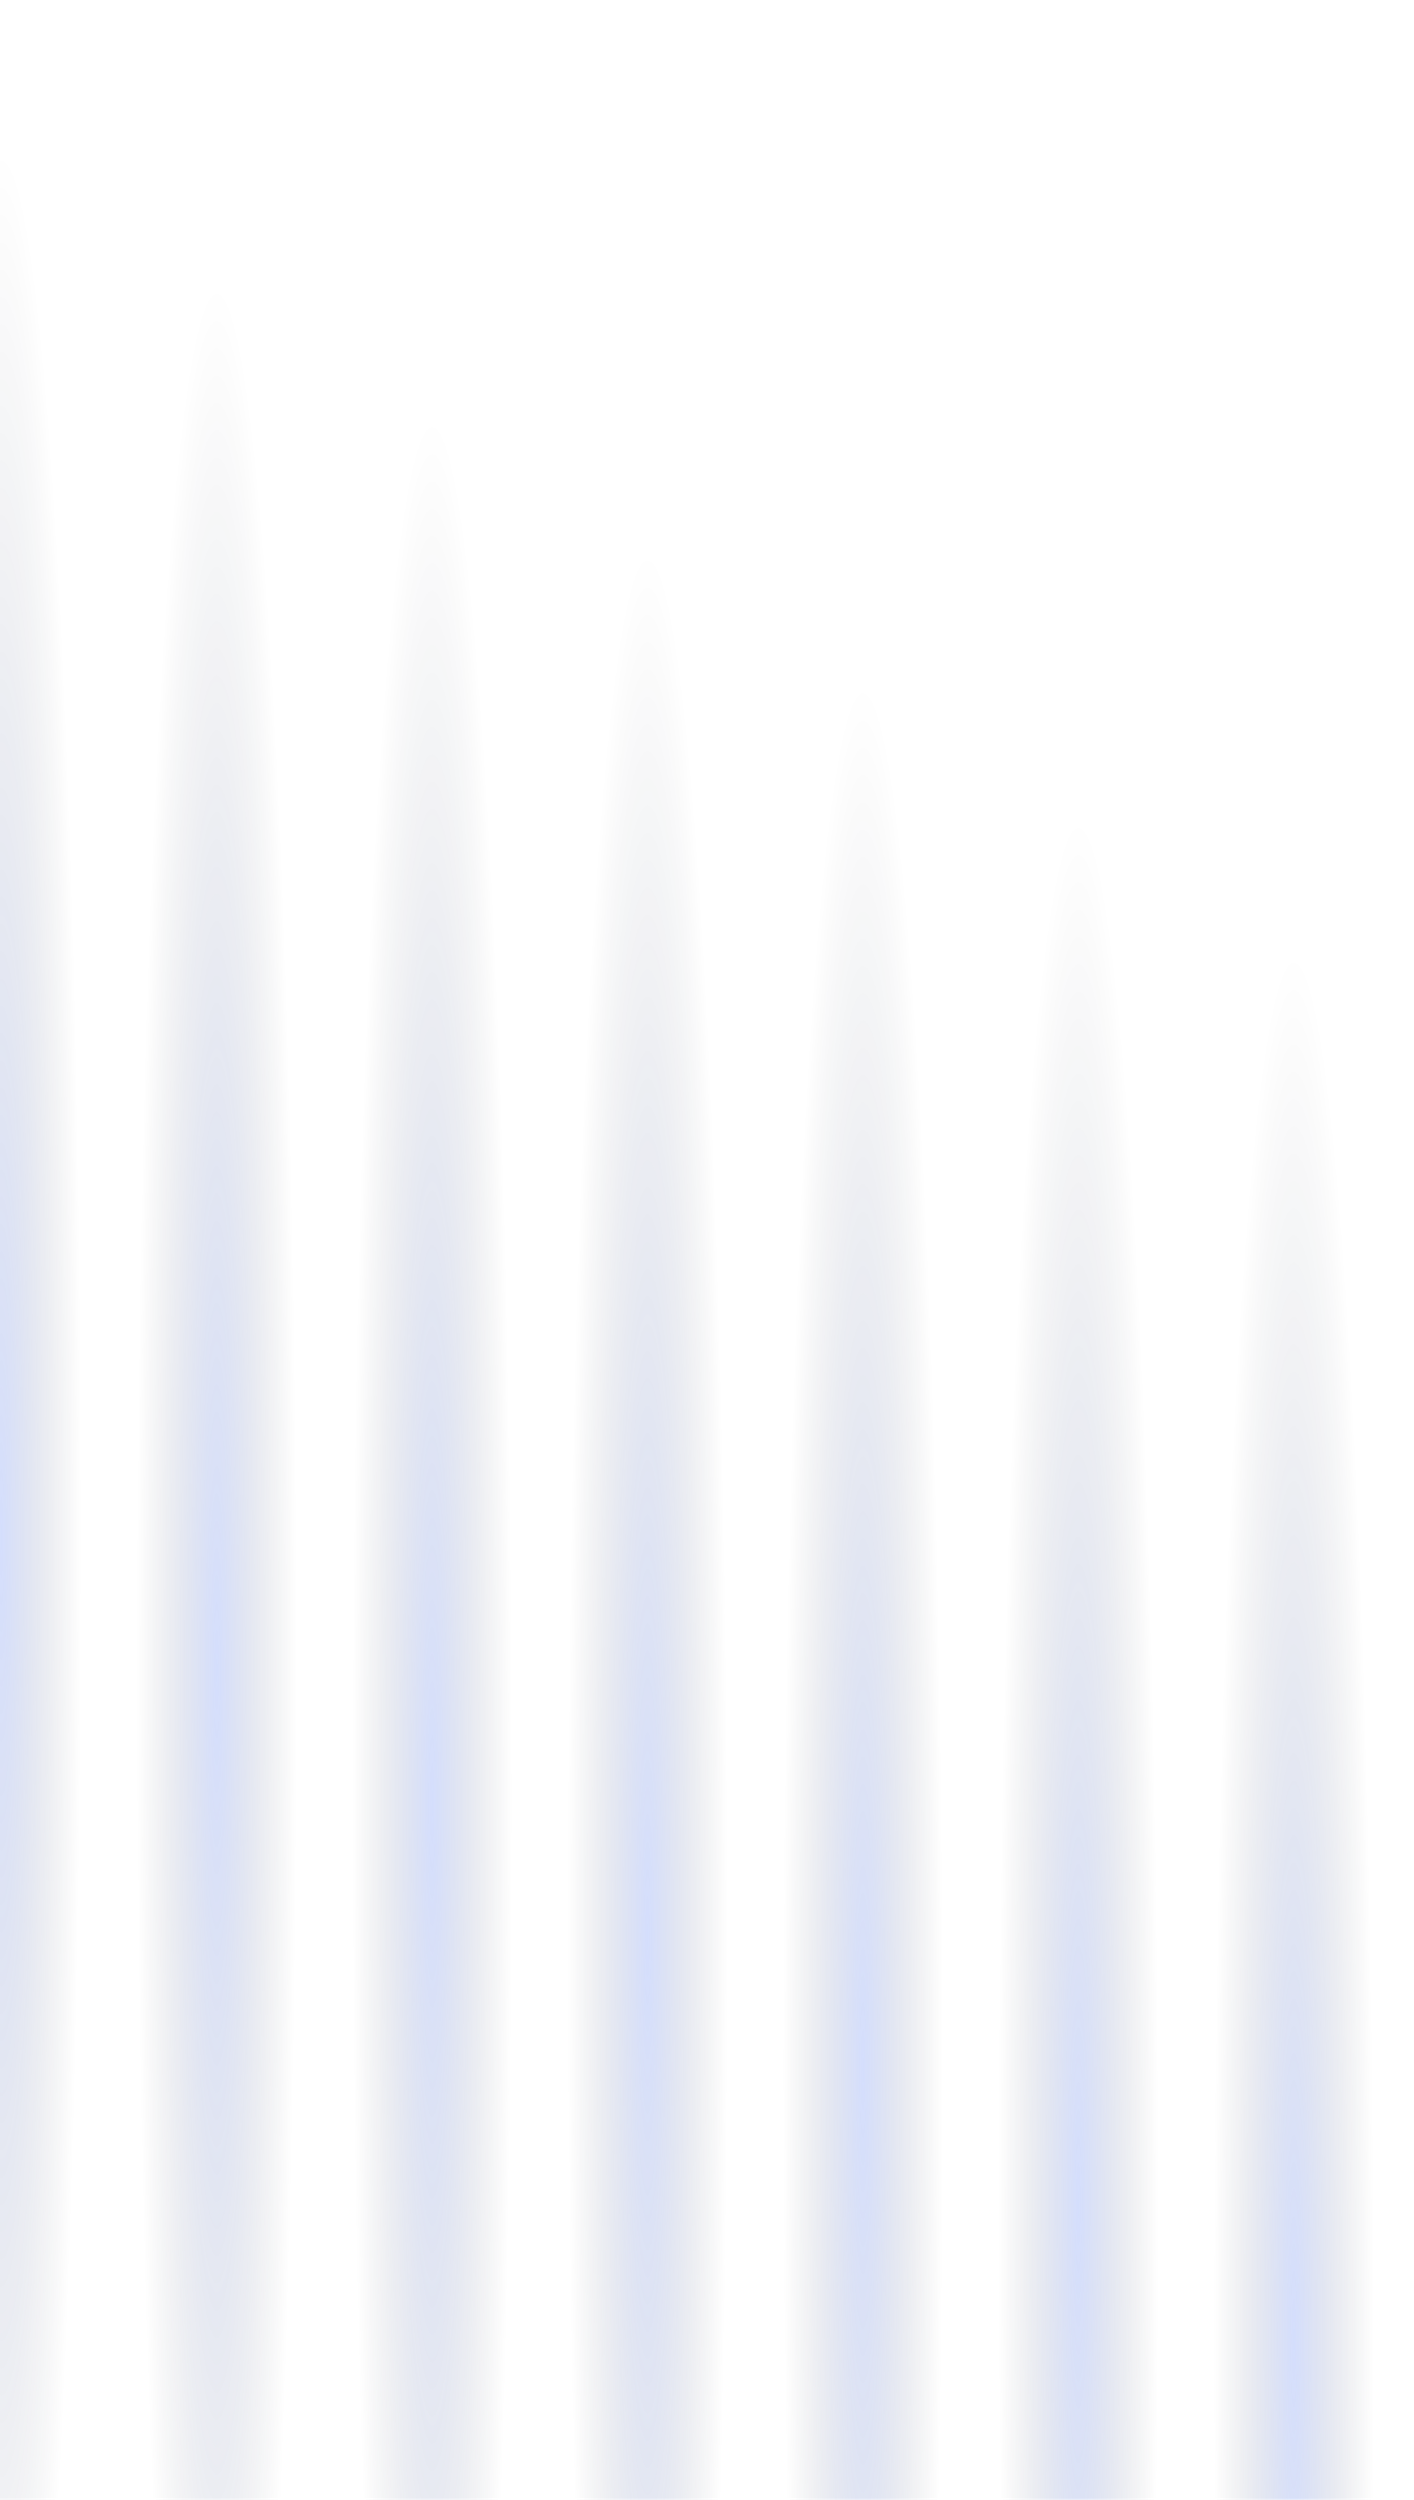 <svg width="323" height="571" viewBox="0 0 323 571" fill="none" xmlns="http://www.w3.org/2000/svg">
<g opacity="0.2">
<g style="mix-blend-mode:plus-lighter">
<path fill-rule="evenodd" clip-rule="evenodd" d="M0.308 834.199C15.291 834.199 27.404 618.639 27.404 352.69C27.404 86.741 15.291 -128.819 0.308 -128.819C-14.676 -128.819 -26.789 86.741 -26.789 352.69C-26.859 618.541 -14.676 834.199 0.308 834.199Z" fill="url(#paint0_radial_117_329)"/>
</g>
<g style="mix-blend-mode:plus-lighter">
<path fill-rule="evenodd" clip-rule="evenodd" d="M49.517 865.345C64.5 865.345 76.613 649.785 76.613 383.836C76.613 117.886 64.5 -97.673 49.517 -97.673C34.533 -97.673 22.42 117.886 22.42 383.836C22.35 649.686 34.533 865.345 49.517 865.345Z" fill="url(#paint1_radial_117_329)"/>
</g>
<g style="mix-blend-mode:plus-lighter">
<path fill-rule="evenodd" clip-rule="evenodd" d="M98.726 896.491C113.709 896.491 125.822 680.931 125.822 414.982C125.822 149.033 113.709 -66.527 98.726 -66.527C83.742 -66.527 71.629 149.033 71.629 414.982C71.559 680.833 83.742 896.491 98.726 896.491Z" fill="url(#paint2_radial_117_329)"/>
</g>
<g style="mix-blend-mode:plus-lighter">
<path fill-rule="evenodd" clip-rule="evenodd" d="M147.935 927.638C162.918 927.638 175.031 712.078 175.031 446.129C175.031 180.179 162.918 -35.38 147.935 -35.38C132.951 -35.38 120.838 180.179 120.838 446.129C120.768 711.979 132.951 927.638 147.935 927.638Z" fill="url(#paint3_radial_117_329)"/>
</g>
<g style="mix-blend-mode:plus-lighter">
<path fill-rule="evenodd" clip-rule="evenodd" d="M197.144 958.783C212.127 958.783 224.24 743.223 224.24 477.274C224.24 211.325 212.127 -4.235 197.144 -4.235C182.16 -4.235 170.047 211.325 170.047 477.274C169.977 743.125 182.16 958.783 197.144 958.783Z" fill="url(#paint4_radial_117_329)"/>
</g>
<g style="mix-blend-mode:plus-lighter">
<path fill-rule="evenodd" clip-rule="evenodd" d="M246.355 989.928C261.338 989.928 273.451 774.368 273.451 508.419C273.451 242.47 261.338 26.91 246.355 26.91C231.371 26.91 219.258 242.47 219.258 508.419C219.188 774.269 231.371 989.928 246.355 989.928Z" fill="url(#paint5_radial_117_329)"/>
</g>
<g style="mix-blend-mode:plus-lighter">
<path fill-rule="evenodd" clip-rule="evenodd" d="M295.564 1021.07C310.547 1021.07 322.66 805.514 322.66 539.565C322.66 273.616 310.547 58.056 295.564 58.056C280.58 58.056 268.467 273.616 268.467 539.565C268.397 805.416 280.58 1021.07 295.564 1021.07Z" fill="url(#paint6_radial_117_329)"/>
</g>
</g>
<defs>
<radialGradient id="paint0_radial_117_329" cx="0" cy="0" r="1" gradientUnits="userSpaceOnUse" gradientTransform="translate(0.308 352.69) rotate(90) scale(481.509 27.097)">
<stop stop-color="#295AF3"/>
<stop offset="0.675" stop-opacity="0"/>
</radialGradient>
<radialGradient id="paint1_radial_117_329" cx="0" cy="0" r="1" gradientUnits="userSpaceOnUse" gradientTransform="translate(49.517 383.836) rotate(90) scale(481.509 27.097)">
<stop stop-color="#295AF3"/>
<stop offset="0.675" stop-opacity="0"/>
</radialGradient>
<radialGradient id="paint2_radial_117_329" cx="0" cy="0" r="1" gradientUnits="userSpaceOnUse" gradientTransform="translate(98.726 414.982) rotate(90) scale(481.509 27.097)">
<stop stop-color="#295AF3"/>
<stop offset="0.675" stop-opacity="0"/>
</radialGradient>
<radialGradient id="paint3_radial_117_329" cx="0" cy="0" r="1" gradientUnits="userSpaceOnUse" gradientTransform="translate(147.935 446.129) rotate(90) scale(481.509 27.097)">
<stop stop-color="#295AF3"/>
<stop offset="0.675" stop-opacity="0"/>
</radialGradient>
<radialGradient id="paint4_radial_117_329" cx="0" cy="0" r="1" gradientUnits="userSpaceOnUse" gradientTransform="translate(197.144 477.274) rotate(90) scale(481.509 27.097)">
<stop stop-color="#295AF3"/>
<stop offset="0.675" stop-opacity="0"/>
</radialGradient>
<radialGradient id="paint5_radial_117_329" cx="0" cy="0" r="1" gradientUnits="userSpaceOnUse" gradientTransform="translate(246.354 508.419) rotate(90) scale(481.509 27.097)">
<stop stop-color="#295AF3"/>
<stop offset="0.675" stop-opacity="0"/>
</radialGradient>
<radialGradient id="paint6_radial_117_329" cx="0" cy="0" r="1" gradientUnits="userSpaceOnUse" gradientTransform="translate(295.563 539.565) rotate(90) scale(481.509 27.097)">
<stop stop-color="#295AF3"/>
<stop offset="0.675" stop-opacity="0"/>
</radialGradient>
</defs>
</svg>
